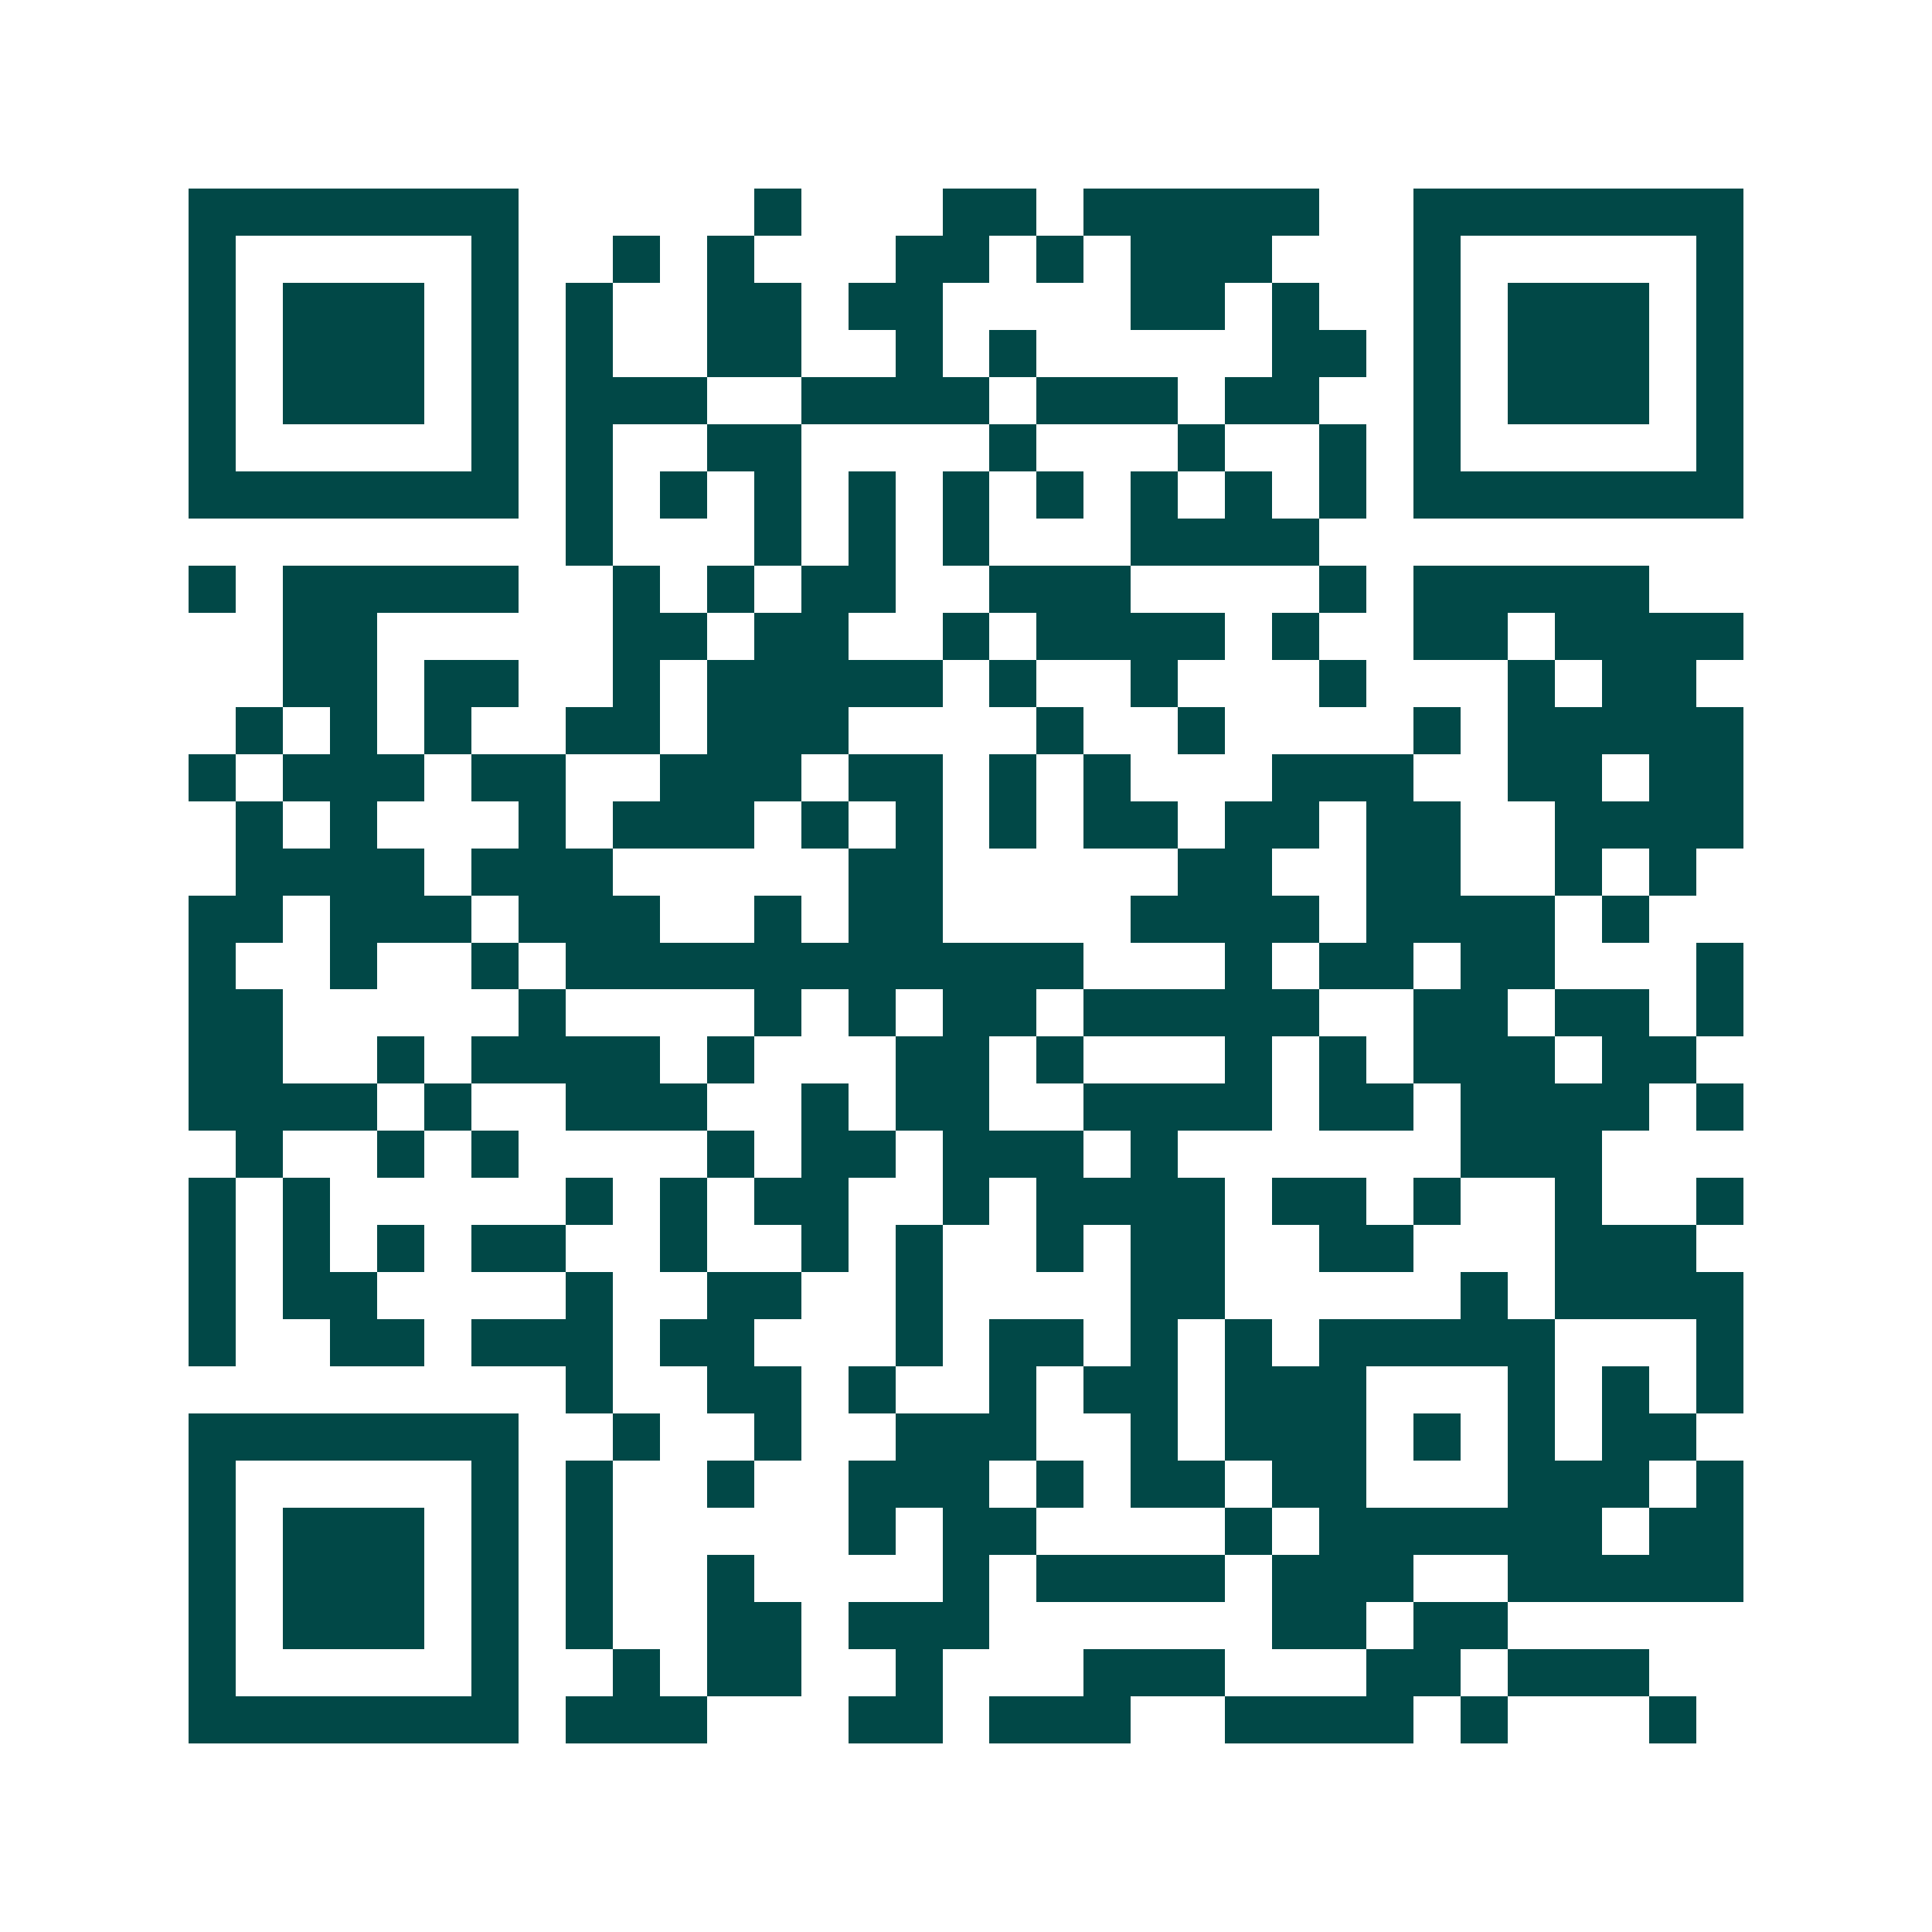 <svg xmlns="http://www.w3.org/2000/svg" width="200" height="200" viewBox="0 0 41 41" shape-rendering="crispEdges"><path fill="#ffffff" d="M0 0h41v41H0z"/><path stroke="#014847" d="M4 4.5h7m5 0h1m3 0h2m1 0h5m2 0h7M4 5.5h1m5 0h1m2 0h1m1 0h1m3 0h2m1 0h1m1 0h3m3 0h1m5 0h1M4 6.5h1m1 0h3m1 0h1m1 0h1m2 0h2m1 0h2m4 0h2m1 0h1m2 0h1m1 0h3m1 0h1M4 7.5h1m1 0h3m1 0h1m1 0h1m2 0h2m2 0h1m1 0h1m5 0h2m1 0h1m1 0h3m1 0h1M4 8.5h1m1 0h3m1 0h1m1 0h3m2 0h4m1 0h3m1 0h2m2 0h1m1 0h3m1 0h1M4 9.5h1m5 0h1m1 0h1m2 0h2m4 0h1m3 0h1m2 0h1m1 0h1m5 0h1M4 10.5h7m1 0h1m1 0h1m1 0h1m1 0h1m1 0h1m1 0h1m1 0h1m1 0h1m1 0h1m1 0h7M12 11.5h1m3 0h1m1 0h1m1 0h1m3 0h4M4 12.5h1m1 0h5m2 0h1m1 0h1m1 0h2m2 0h3m4 0h1m1 0h5M6 13.5h2m5 0h2m1 0h2m2 0h1m1 0h4m1 0h1m2 0h2m1 0h4M6 14.5h2m1 0h2m2 0h1m1 0h5m1 0h1m2 0h1m3 0h1m3 0h1m1 0h2M5 15.5h1m1 0h1m1 0h1m2 0h2m1 0h3m4 0h1m2 0h1m4 0h1m1 0h5M4 16.5h1m1 0h3m1 0h2m2 0h3m1 0h2m1 0h1m1 0h1m3 0h3m2 0h2m1 0h2M5 17.5h1m1 0h1m3 0h1m1 0h3m1 0h1m1 0h1m1 0h1m1 0h2m1 0h2m1 0h2m2 0h4M5 18.5h4m1 0h3m5 0h2m5 0h2m2 0h2m2 0h1m1 0h1M4 19.5h2m1 0h3m1 0h3m2 0h1m1 0h2m4 0h4m1 0h4m1 0h1M4 20.5h1m2 0h1m2 0h1m1 0h11m3 0h1m1 0h2m1 0h2m3 0h1M4 21.5h2m5 0h1m4 0h1m1 0h1m1 0h2m1 0h5m2 0h2m1 0h2m1 0h1M4 22.5h2m2 0h1m1 0h4m1 0h1m3 0h2m1 0h1m3 0h1m1 0h1m1 0h3m1 0h2M4 23.5h4m1 0h1m2 0h3m2 0h1m1 0h2m2 0h4m1 0h2m1 0h4m1 0h1M5 24.5h1m2 0h1m1 0h1m4 0h1m1 0h2m1 0h3m1 0h1m6 0h3M4 25.5h1m1 0h1m5 0h1m1 0h1m1 0h2m2 0h1m1 0h4m1 0h2m1 0h1m2 0h1m2 0h1M4 26.5h1m1 0h1m1 0h1m1 0h2m2 0h1m2 0h1m1 0h1m2 0h1m1 0h2m2 0h2m3 0h3M4 27.5h1m1 0h2m4 0h1m2 0h2m2 0h1m4 0h2m5 0h1m1 0h4M4 28.5h1m2 0h2m1 0h3m1 0h2m3 0h1m1 0h2m1 0h1m1 0h1m1 0h5m3 0h1M12 29.5h1m2 0h2m1 0h1m2 0h1m1 0h2m1 0h3m3 0h1m1 0h1m1 0h1M4 30.5h7m2 0h1m2 0h1m2 0h3m2 0h1m1 0h3m1 0h1m1 0h1m1 0h2M4 31.5h1m5 0h1m1 0h1m2 0h1m2 0h3m1 0h1m1 0h2m1 0h2m3 0h3m1 0h1M4 32.5h1m1 0h3m1 0h1m1 0h1m5 0h1m1 0h2m4 0h1m1 0h6m1 0h2M4 33.5h1m1 0h3m1 0h1m1 0h1m2 0h1m4 0h1m1 0h4m1 0h3m2 0h5M4 34.5h1m1 0h3m1 0h1m1 0h1m2 0h2m1 0h3m6 0h2m1 0h2M4 35.5h1m5 0h1m2 0h1m1 0h2m2 0h1m3 0h3m3 0h2m1 0h3M4 36.5h7m1 0h3m3 0h2m1 0h3m2 0h4m1 0h1m3 0h1"/></svg>
